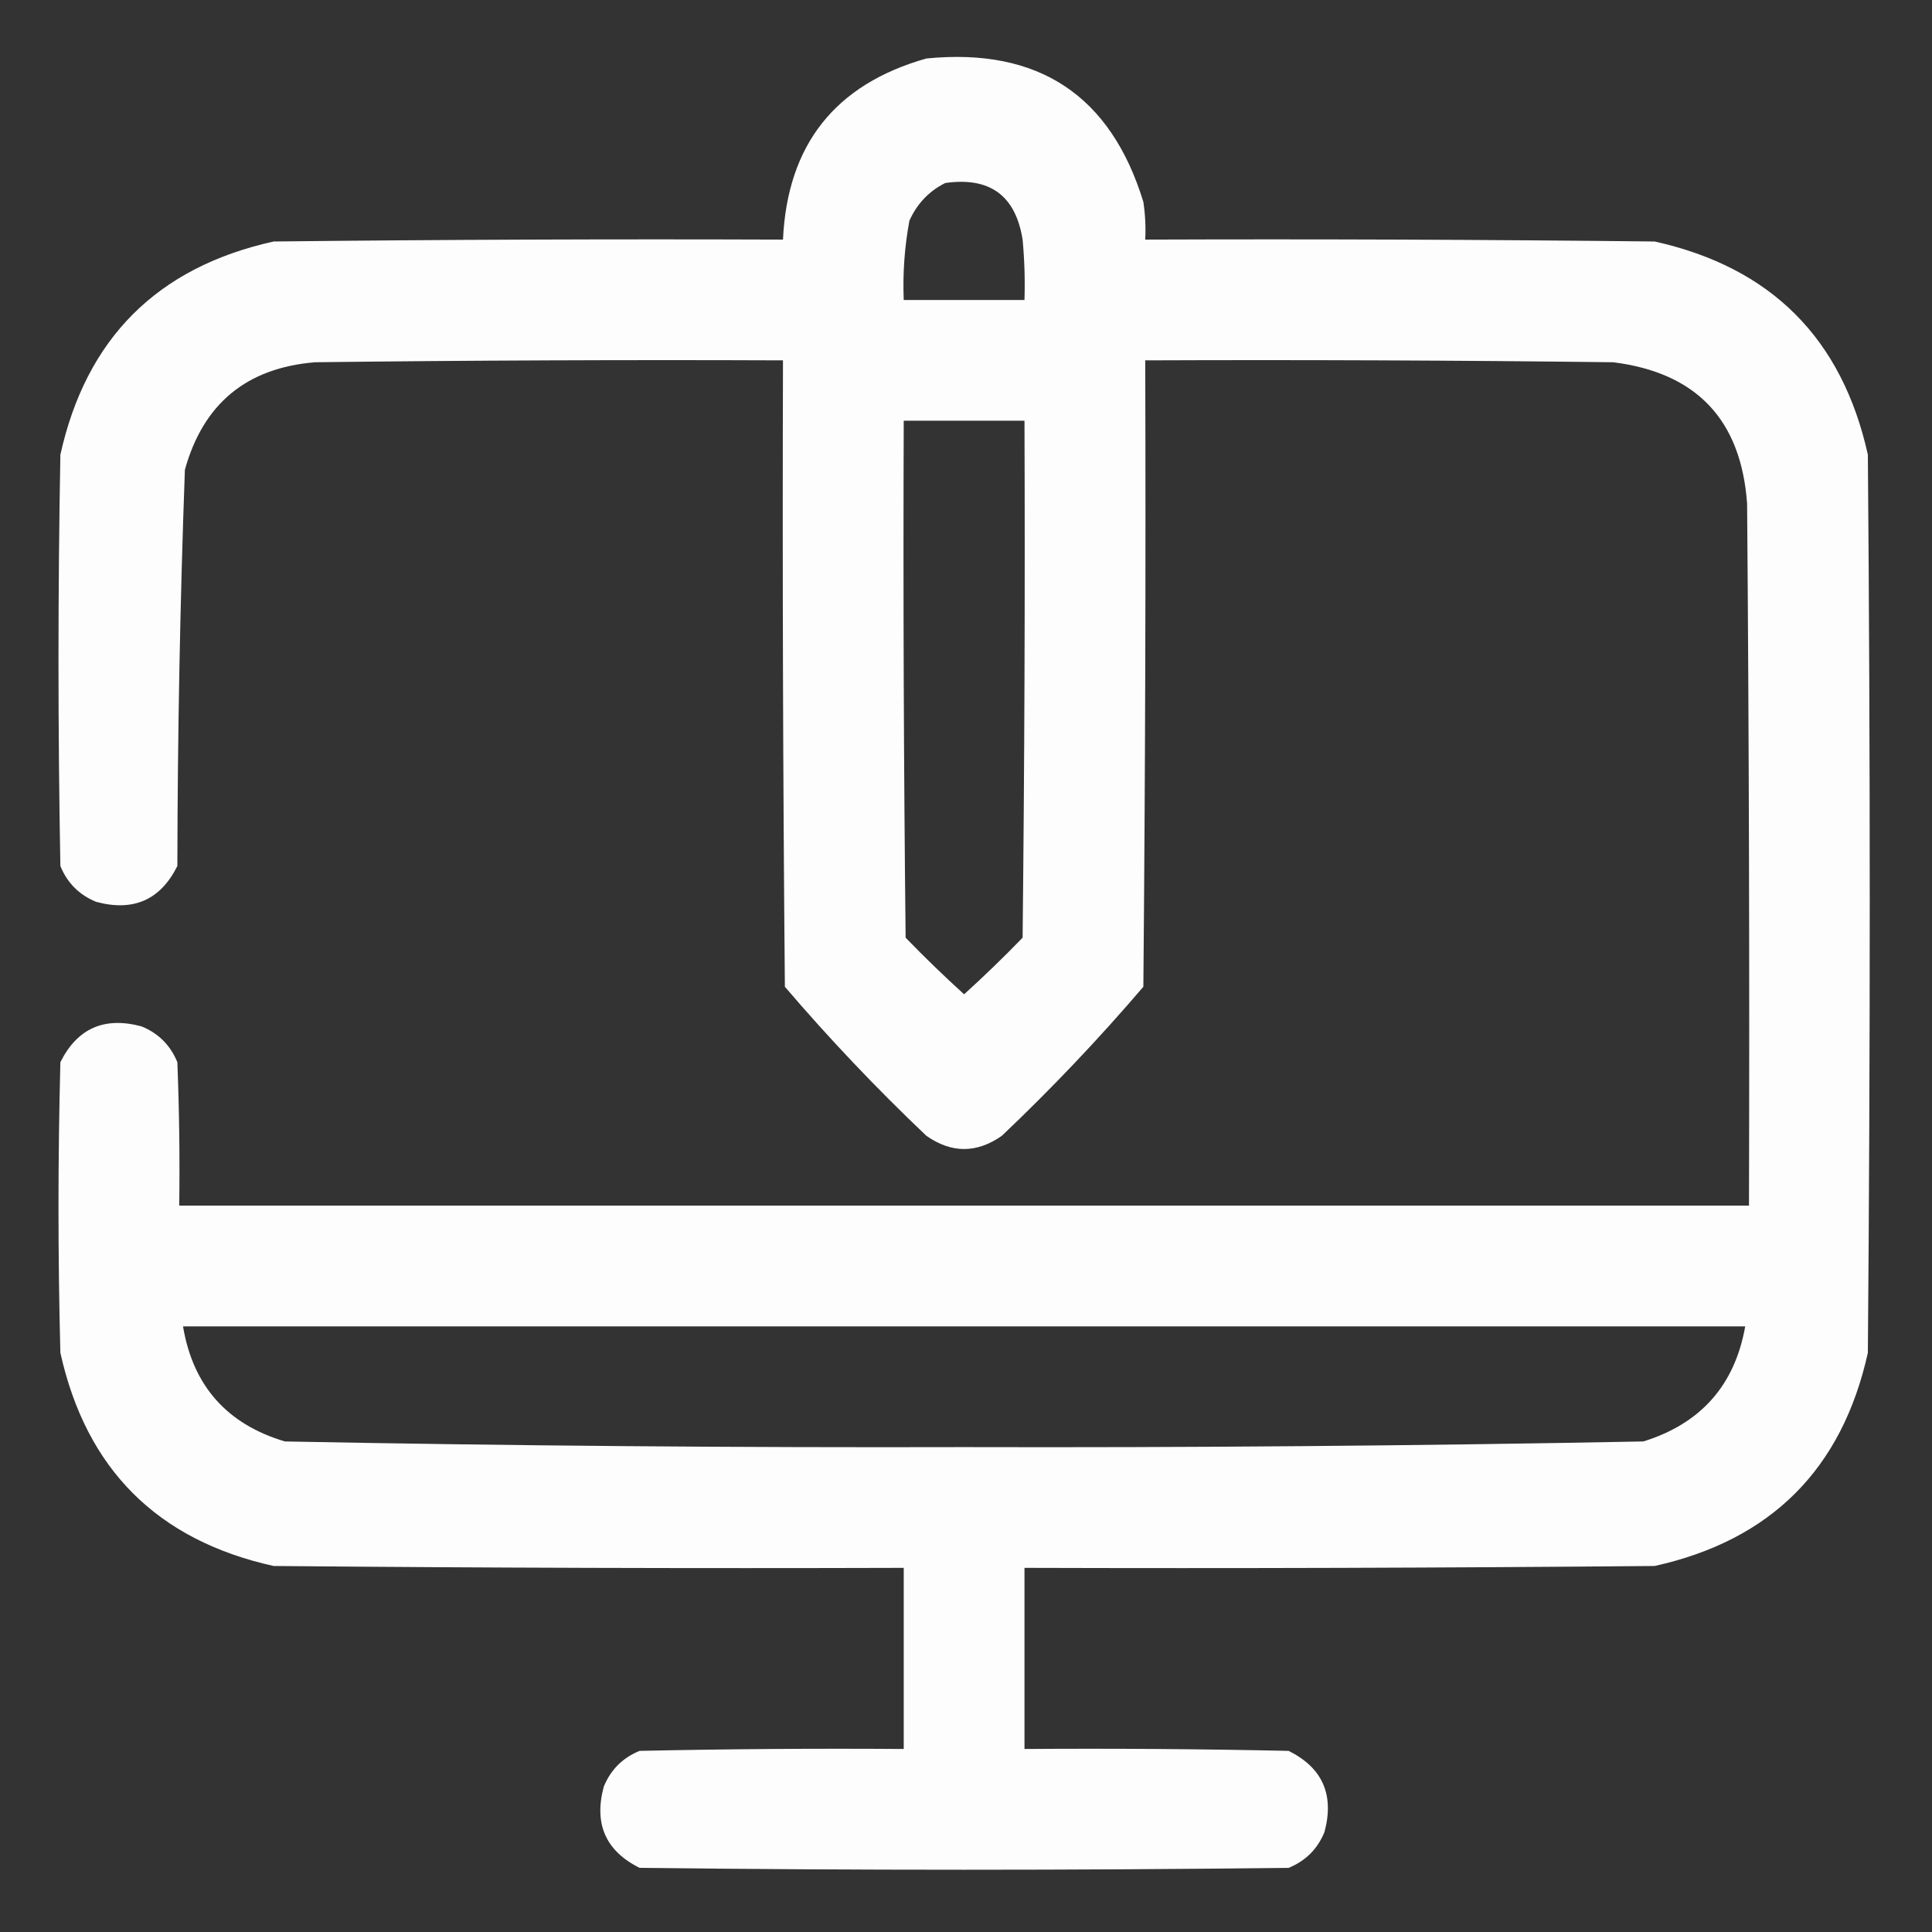 <svg width="100" height="100" viewBox="0 0 100 100" fill="none" xmlns="http://www.w3.org/2000/svg">
<rect x="0" y="0" width="100" height="100" fill="#333333" stroke="none"/>
<path opacity="0.991" fill-rule="evenodd" clip-rule="evenodd" d="M47.949 3.027C53.742 2.454 57.486 4.928 59.18 10.449C59.277 11.097 59.31 11.748 59.277 12.402C68.067 12.37 76.856 12.402 85.644 12.5C91.667 13.835 95.345 17.513 96.68 23.535C96.81 39.03 96.81 54.525 96.68 70.02C95.345 76.042 91.667 79.72 85.644 81.055C74.772 81.152 63.9 81.185 53.027 81.152C53.027 84.277 53.027 87.402 53.027 90.527C57.585 90.495 62.142 90.527 66.699 90.625C68.454 91.499 69.072 92.898 68.555 94.824C68.197 95.703 67.578 96.322 66.699 96.68C55.501 96.81 44.303 96.81 33.105 96.68C31.351 95.806 30.733 94.406 31.25 92.481C31.608 91.602 32.227 90.983 33.105 90.625C37.662 90.527 42.219 90.495 46.777 90.527C46.777 87.402 46.777 84.277 46.777 81.152C35.905 81.185 25.032 81.152 14.16 81.055C8.138 79.72 4.46 76.042 3.125 70.02C2.995 65.007 2.995 59.994 3.125 54.981C3.999 53.226 5.398 52.608 7.324 53.125C8.203 53.483 8.822 54.102 9.18 54.981C9.277 57.454 9.31 59.928 9.277 62.402C36.361 62.402 63.444 62.402 90.527 62.402C90.56 50.293 90.527 38.184 90.43 26.074C90.123 21.731 87.812 19.29 83.496 18.75C75.423 18.652 67.351 18.62 59.277 18.652C59.31 29.46 59.277 40.267 59.18 51.074C56.881 53.764 54.44 56.336 51.855 58.789C50.553 59.701 49.251 59.701 47.949 58.789C45.365 56.336 42.924 53.764 40.625 51.074C40.527 40.267 40.495 29.46 40.527 18.652C32.454 18.62 24.381 18.652 16.309 18.75C12.763 19.041 10.517 20.896 9.57 24.317C9.322 31.148 9.192 37.984 9.18 44.824C8.306 46.579 6.906 47.197 4.98 46.68C4.102 46.322 3.483 45.703 3.125 44.824C2.995 37.728 2.995 30.631 3.125 23.535C4.46 17.513 8.138 13.835 14.16 12.5C22.949 12.402 31.738 12.37 40.527 12.402C40.754 7.489 43.228 4.364 47.949 3.027ZM48.926 9.473C51.232 9.144 52.567 10.121 52.93 12.402C53.027 13.442 53.06 14.484 53.027 15.527C50.944 15.527 48.861 15.527 46.777 15.527C46.721 14.148 46.819 12.781 47.07 11.426C47.465 10.543 48.084 9.892 48.926 9.473ZM46.777 21.777C48.861 21.777 50.944 21.777 53.027 21.777C53.06 30.697 53.027 39.616 52.93 48.535C51.95 49.547 50.941 50.524 49.902 51.465C48.864 50.524 47.855 49.547 46.875 48.535C46.777 39.616 46.745 30.697 46.777 21.777ZM9.473 68.652C36.426 68.652 63.379 68.652 90.332 68.652C89.793 71.699 88.035 73.685 85.059 74.609C73.345 74.835 61.626 74.932 49.902 74.902C38.178 74.932 26.46 74.835 14.746 74.609C11.745 73.715 9.987 71.729 9.473 68.652Z" fill="white"/>
</svg>
